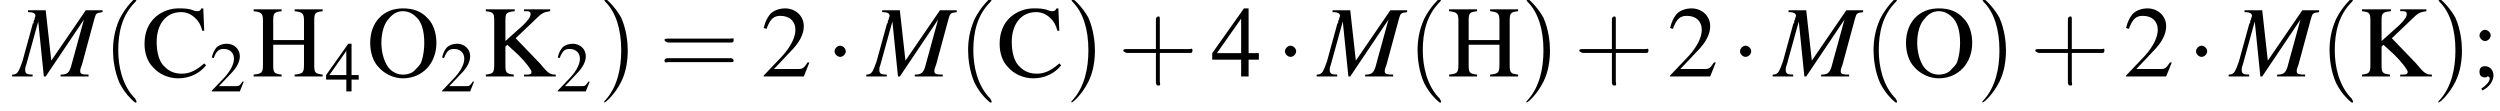 <?xml version='1.0' encoding='UTF-8'?>
<!---3.6-->
<svg version='1.1' xmlns='http://www.w3.org/2000/svg' xmlns:xlink='http://www.w3.org/1999/xlink' width='268.1pt' height='11.9pt' viewBox='102.6 74.1 268.1 11.9'>
<defs>
<use id='g9-50' xlink:href='#g5-50' transform='scale(.7)'/>
<use id='g9-52' xlink:href='#g5-52' transform='scale(.7)'/>
<use id='g13-50' xlink:href='#g5-50'/>
<use id='g13-52' xlink:href='#g5-52'/>
<use id='g13-59' xlink:href='#g5-59'/>
<use id='g13-67' xlink:href='#g5-67'/>
<use id='g13-72' xlink:href='#g5-72'/>
<use id='g13-75' xlink:href='#g5-75'/>
<use id='g13-79' xlink:href='#g5-79'/>
<path id='g5-50' d='M5.2-1.5L5-1.5C4.6-.9 4.5-.8 4-.8H1.4L3.2-2.7C4.2-3.7 4.6-4.6 4.6-5.4C4.6-6.5 3.7-7.3 2.6-7.3C2-7.3 1.4-7.1 1-6.7C.7-6.3 .5-6 .3-5.2L.6-5.1C1-6.2 1.4-6.5 2.1-6.5C3.1-6.5 3.7-5.9 3.7-5C3.7-4.2 3.2-3.2 2.3-2.2L.3-.1V0H4.6L5.2-1.5Z'/>
<path id='g5-52' d='M5.1-2.5H4V-7.3H3.5L.1-2.5V-1.8H3.2V0H4V-1.8H5.1V-2.5ZM3.2-2.5H.6L3.2-6.2V-2.5Z'/>
<path id='g5-59' d='M1.2 1.5C1.9 1.2 2.4 .5 2.4-.1C2.4-.7 2-1.1 1.5-1.1C1.1-1.1 .9-.9 .9-.5C.9-.1 1.1 .1 1.5 .1C1.6 .1 1.7 .1 1.7 0C1.8 0 1.8 0 1.8 0C1.9 0 2 .1 2 .2C2 .5 1.7 .9 1.1 1.3L1.2 1.5ZM1.5-5C1.2-5 .9-4.7 .9-4.4C.9-4.1 1.2-3.8 1.5-3.8C1.8-3.8 2.1-4.1 2.1-4.4C2.1-4.7 1.8-5 1.5-5Z'/>
<path id='g5-67' d='M6.7-4.9L6.6-7.3H6.4C6.3-7.1 6.2-7 6-7C5.9-7 5.7-7 5.5-7.1C5-7.3 4.5-7.3 3.9-7.3C3.1-7.3 2.2-7 1.5-6.4C.7-5.7 .3-4.7 .3-3.5C.3-2.5 .6-1.6 1.2-1C1.8-.3 2.8 .2 3.9 .2C5.1 .2 6.2-.3 6.9-1.2L6.7-1.4C5.9-.7 5.2-.3 4.3-.3C3.6-.3 3-.5 2.5-1C1.9-1.5 1.6-2.5 1.6-3.7C1.6-5.6 2.6-6.9 4.2-6.9C4.8-6.9 5.3-6.7 5.8-6.2C6.1-5.9 6.3-5.6 6.5-4.9H6.7Z'/>
<path id='g5-72' d='M2.3-3.9V-6C2.3-6.8 2.4-6.9 3.2-7V-7.2H.2V-7C1-6.9 1.2-6.8 1.2-6V-1.3C1.2-.4 1.1-.3 .2-.2V0H3.2V-.2C2.4-.3 2.3-.4 2.3-1.2V-3.4H5.6V-1.3C5.6-.4 5.5-.3 4.6-.2V0H7.6V-.2C6.8-.3 6.7-.4 6.7-1.2V-6C6.7-6.8 6.8-6.9 7.6-7V-7.2H4.6V-7C5.4-6.9 5.6-6.8 5.6-6V-3.9H2.3Z'/>
<path id='g5-75' d='M4.5-7C4.6-7 4.7-7 4.8-7C5.1-7 5.2-6.9 5.2-6.7C5.2-6.4 5-6.1 4.4-5.5L2.5-3.8V-6C2.5-6.8 2.6-6.9 3.5-7V-7.2H.4V-7C1.2-6.9 1.3-6.8 1.3-6V-1.3C1.3-.4 1.2-.3 .4-.2V0H3.4V-.2C2.6-.3 2.5-.4 2.5-1.2V-3.2L2.7-3.4L3.9-2.3C4.7-1.5 5.3-.7 5.3-.5C5.3-.3 5.2-.2 4.8-.2C4.8-.2 4.7-.2 4.5-.2V0H7.9V-.2C7.3-.2 7.1-.3 6.2-1.4L3.6-4.1L5.7-6.1C6.4-6.8 6.6-6.9 7.3-7V-7.2H4.5V-7Z'/>
<path id='g5-79' d='M3.9-7.3C1.8-7.3 .4-5.8 .4-3.6C.4-2.6 .7-1.6 1.3-1C1.9-.3 2.9 .2 3.9 .2C6 .2 7.5-1.4 7.5-3.6C7.5-4.6 7.2-5.6 6.6-6.2C5.9-7 5-7.3 3.9-7.3ZM3.9-7C4.4-7 4.9-6.8 5.3-6.4C5.9-5.9 6.2-4.9 6.2-3.6C6.2-2.9 6.1-2.2 5.9-1.6C5.8-1.3 5.6-1.1 5.3-.8C5-.4 4.5-.2 3.9-.2C3.4-.2 2.9-.4 2.5-.8C2-1.3 1.6-2.4 1.6-3.6C1.6-4.7 1.9-5.7 2.4-6.2C2.8-6.7 3.3-7 3.9-7Z'/>
<use id='g14-40' xlink:href='#g10-40' transform='scale(1.4)'/>
<use id='g14-41' xlink:href='#g10-41' transform='scale(1.4)'/>
<use id='g14-43' xlink:href='#g10-43' transform='scale(1.4)'/>
<use id='g14-61' xlink:href='#g10-61' transform='scale(1.4)'/>
<path id='g10-40' d='M2.6 1.9C2.6 1.9 2.6 1.9 2.5 1.7C1.5 .7 1.2-.8 1.2-2C1.2-3.4 1.5-4.7 2.5-5.7C2.6-5.8 2.6-5.9 2.6-5.9C2.6-5.9 2.6-6 2.5-6C2.5-6 1.8-5.4 1.3-4.4C.9-3.5 .8-2.7 .8-2C.8-1.4 .9-.4 1.3 .5C1.8 1.5 2.5 2 2.5 2C2.6 2 2.6 2 2.6 1.9Z'/>
<path id='g10-41' d='M2.3-2C2.3-2.6 2.2-3.6 1.8-4.5C1.3-5.4 .6-6 .5-6C.5-6 .5-5.9 .5-5.9C.5-5.9 .5-5.8 .6-5.7C1.4-4.9 1.8-3.6 1.8-2C1.8-.6 1.5 .8 .6 1.8C.5 1.9 .5 1.9 .5 1.9C.5 2 .5 2 .5 2C.6 2 1.3 1.4 1.8 .4C2.2-.4 2.3-1.3 2.3-2Z'/>
<path id='g10-43' d='M3.2-1.8H5.5C5.6-1.8 5.7-1.8 5.7-2S5.6-2.1 5.5-2.1H3.2V-4.4C3.2-4.5 3.2-4.6 3.1-4.6S2.9-4.5 2.9-4.4V-2.1H.7C.6-2.1 .4-2.1 .4-2S.6-1.8 .7-1.8H2.9V.4C2.9 .5 2.9 .7 3.1 .7S3.2 .5 3.2 .4V-1.8Z'/>
<path id='g10-61' d='M5.5-2.6C5.6-2.6 5.7-2.6 5.7-2.8S5.6-2.9 5.5-2.9H.7C.6-2.9 .4-2.9 .4-2.8S.6-2.6 .7-2.6H5.5ZM5.5-1.1C5.6-1.1 5.7-1.1 5.7-1.2S5.6-1.4 5.5-1.4H.7C.6-1.4 .4-1.4 .4-1.2S.6-1.1 .7-1.1H5.5Z'/>
<path id='g1-77' d='M9.5-7.1H7.7L4-1.7L3.4-7.1H1.5V-6.9C2-6.9 2.3-6.8 2.3-6.5C2.3-6.4 2.2-6.3 2.2-6.1C2.1-6 2.1-5.9 2.1-5.7C2-5.7 2-5.7 2-5.6L.9-1.6C.5-.5 .4-.2-.2-.2V0H2V-.2C1.4-.2 1.2-.3 1.2-.7C1.2-.8 1.2-1 1.3-1.2L2.6-5.9L3.2 0H3.4L7.5-6.1L6.1-1C5.9-.4 5.7-.2 5-.2V0H8V-.2C7.2-.2 7.1-.3 7.1-.6C7.1-.8 7.2-1 7.3-1.3L8.6-6.1C8.8-6.8 8.8-6.8 9.5-6.9V-7.1Z'/>
<path id='g3-0' d='M7.2-2.5C7.3-2.5 7.5-2.5 7.5-2.7S7.3-2.9 7.2-2.9H1.3C1.1-2.9 .9-2.9 .9-2.7S1.1-2.5 1.3-2.5H7.2Z'/>
<path id='g3-1' d='M2.1-2.7C2.1-3 1.8-3.3 1.5-3.3S.9-3 .9-2.7S1.2-2.1 1.5-2.1S2.1-2.4 2.1-2.7Z'/>
</defs>
<g id='page1'>

<use x='104.1' y='82.3' xlink:href='#g1-77'/>
<use x='113.6' y='82.3' xlink:href='#g14-40'/>
<use x='117.8' y='82.3' xlink:href='#g13-67'/>
<use x='125.1' y='83.9' xlink:href='#g9-50'/>
<use x='129.6' y='82.3' xlink:href='#g13-72'/>
<use x='137.5' y='83.9' xlink:href='#g9-52'/>
<use x='141.9' y='82.3' xlink:href='#g13-79'/>
<use x='149.8' y='83.9' xlink:href='#g9-50'/>
<use x='154.3' y='82.3' xlink:href='#g13-75'/>
<use x='162.2' y='83.9' xlink:href='#g9-50'/>
<use x='166.7' y='82.3' xlink:href='#g14-41'/>
<use x='173.3' y='82.3' xlink:href='#g14-61'/>
<use x='184.2' y='82.3' xlink:href='#g13-50'/>
<use x='191.2' y='82.3' xlink:href='#g3-1'/>
<use x='195.7' y='82.3' xlink:href='#g1-77'/>
<use x='205.3' y='82.3' xlink:href='#g14-40'/>
<use x='209.5' y='82.3' xlink:href='#g13-67'/>
<use x='216.8' y='82.3' xlink:href='#g14-41'/>
<use x='222.5' y='82.3' xlink:href='#g14-43'/>
<use x='232.5' y='82.3' xlink:href='#g13-52'/>
<use x='239.5' y='82.3' xlink:href='#g3-1'/>
<use x='244' y='82.3' xlink:href='#g1-77'/>
<use x='253.5' y='82.3' xlink:href='#g14-40'/>
<use x='257.8' y='82.3' xlink:href='#g13-72'/>
<use x='265.6' y='82.3' xlink:href='#g14-41'/>
<use x='271.4' y='82.3' xlink:href='#g14-43'/>
<use x='281.4' y='82.3' xlink:href='#g13-50'/>
<use x='288.3' y='82.3' xlink:href='#g3-1'/>
<use x='292.9' y='82.3' xlink:href='#g1-77'/>
<use x='302.4' y='82.3' xlink:href='#g14-40'/>
<use x='306.6' y='82.3' xlink:href='#g13-79'/>
<use x='314.5' y='82.3' xlink:href='#g14-41'/>
<use x='320.3' y='82.3' xlink:href='#g14-43'/>
<use x='330.3' y='82.3' xlink:href='#g13-50'/>
<use x='337.2' y='82.3' xlink:href='#g3-1'/>
<use x='341.8' y='82.3' xlink:href='#g1-77'/>
<use x='351.3' y='82.3' xlink:href='#g14-40'/>
<use x='355.5' y='82.3' xlink:href='#g13-75'/>
<use x='363.4' y='82.3' xlink:href='#g14-41'/>
<use x='367.6' y='82.3' xlink:href='#g13-59'/>
</g>
</svg>